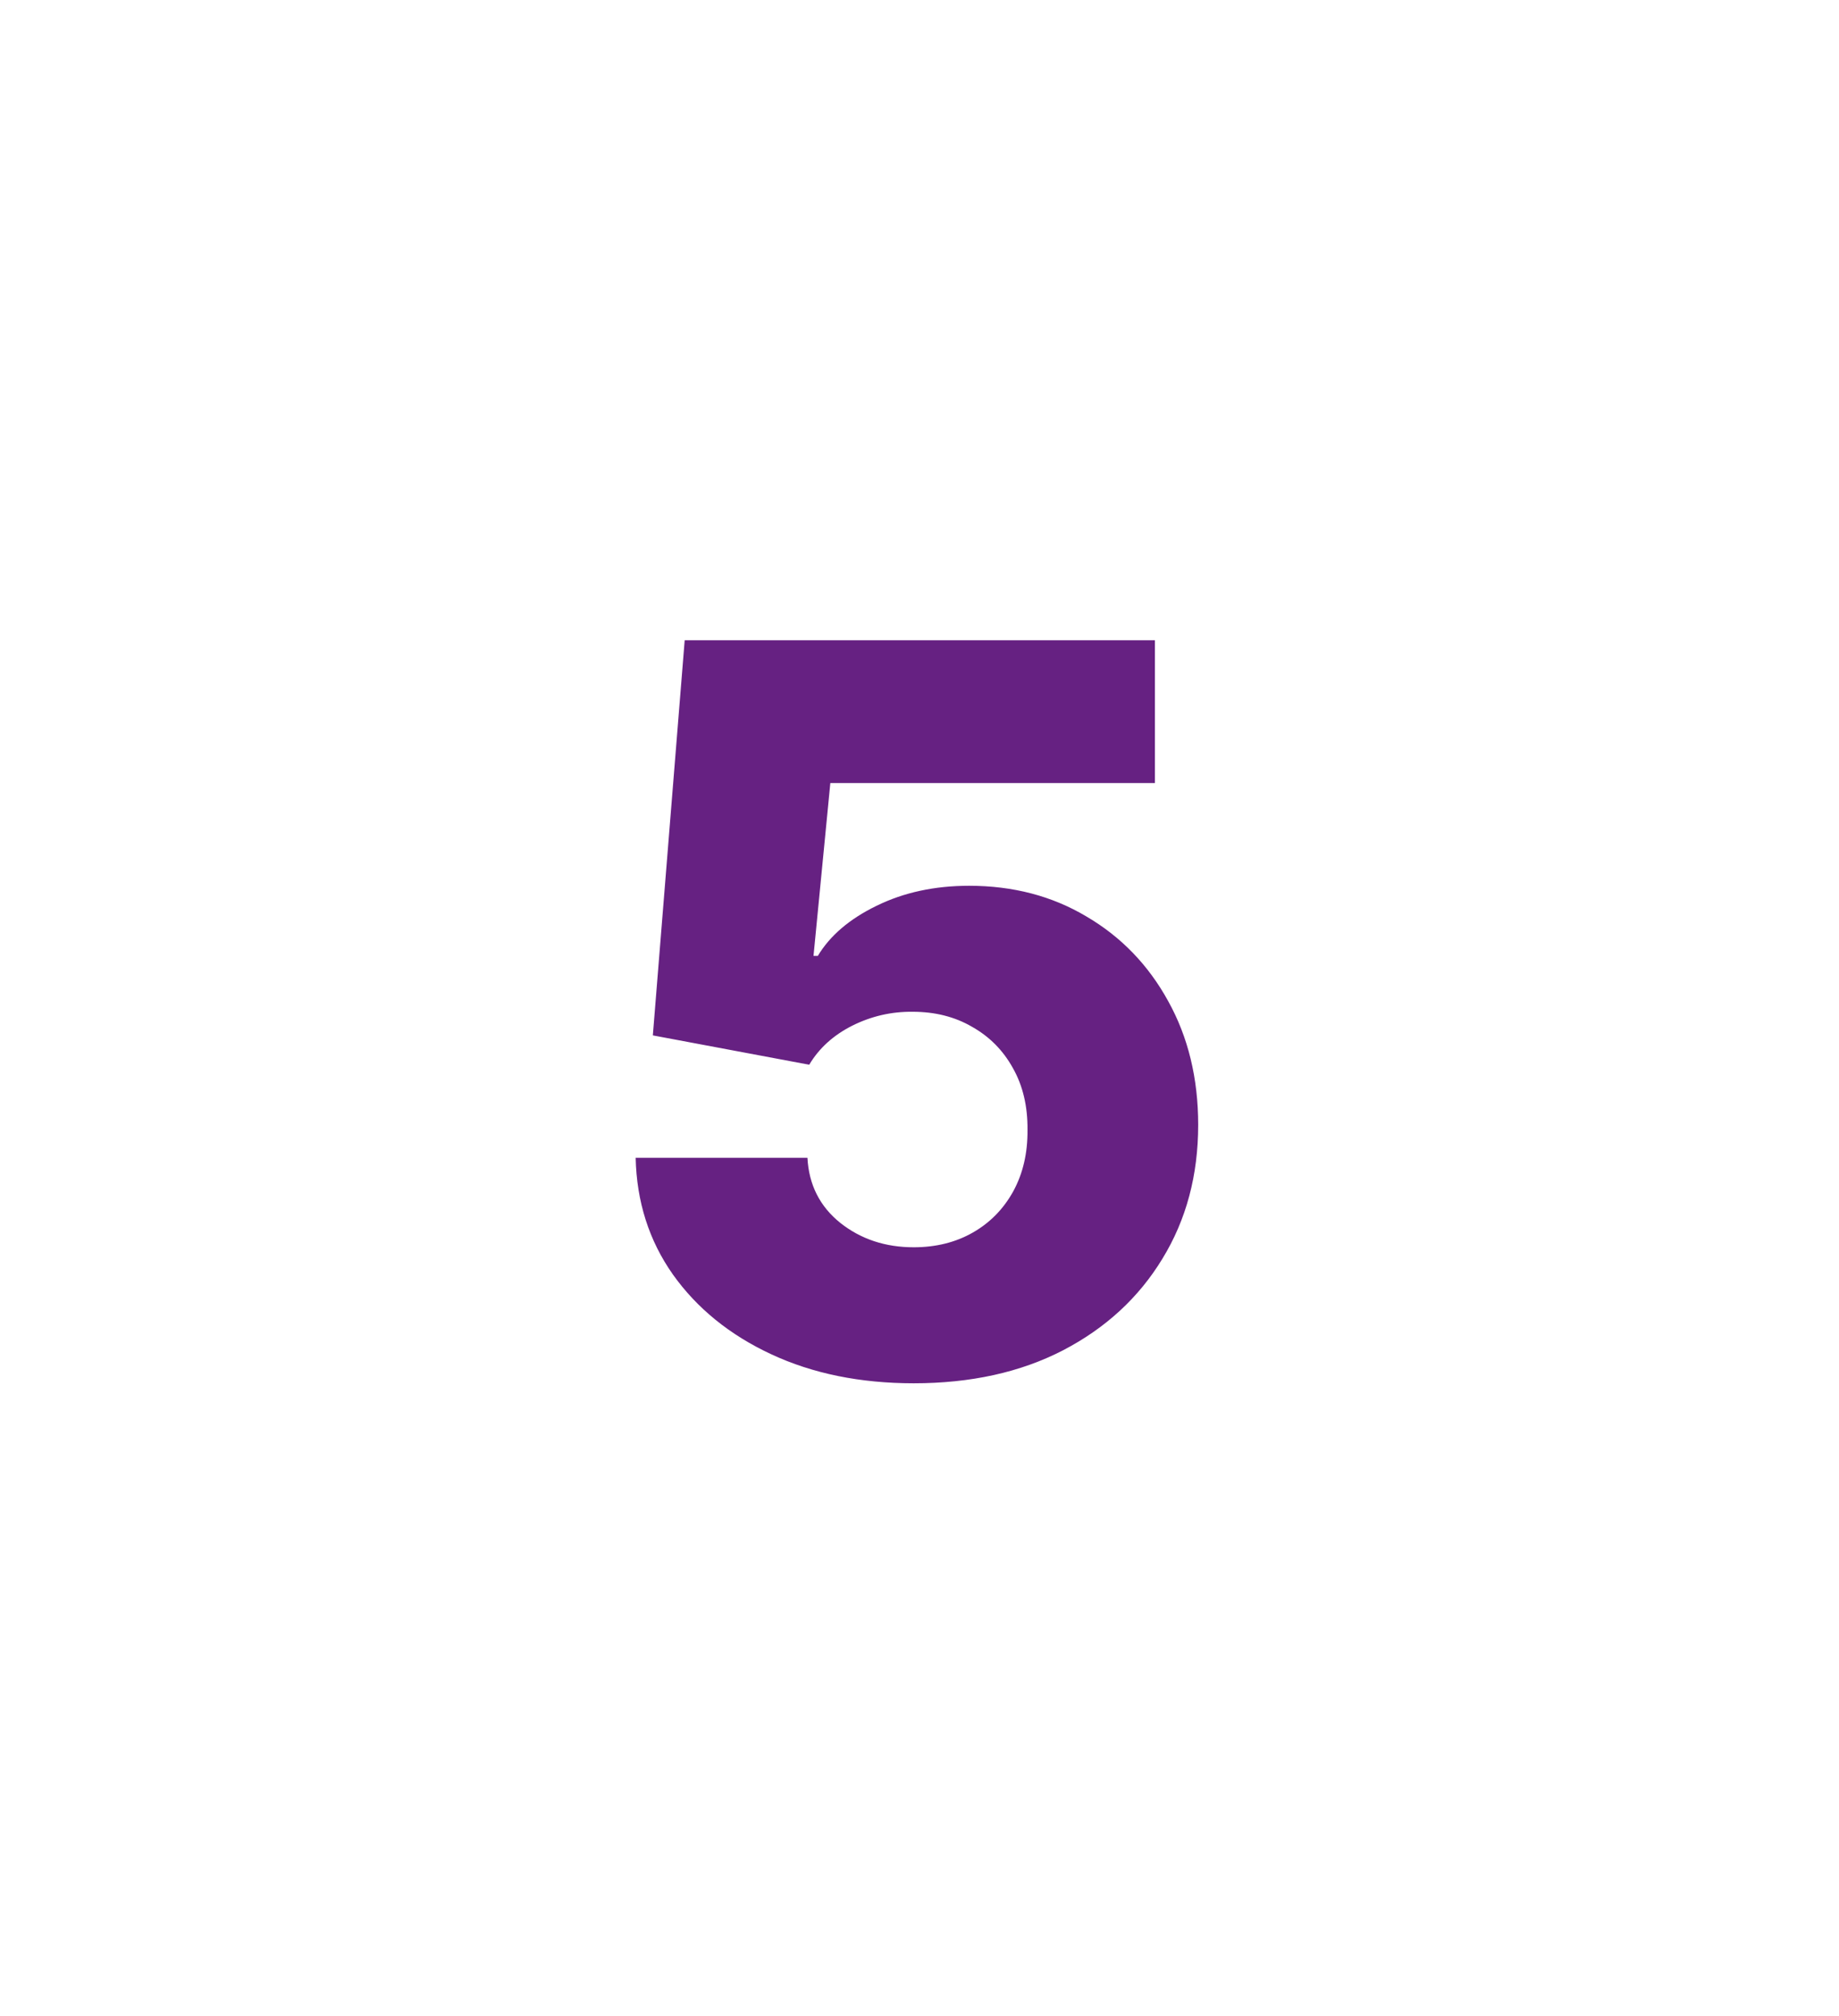 <?xml version="1.0" encoding="UTF-8" standalone="no"?>
<!DOCTYPE svg PUBLIC "-//W3C//DTD SVG 1.1//EN" "http://www.w3.org/Graphics/SVG/1.1/DTD/svg11.dtd">
<svg width="100%" height="100%" viewBox="0 0 146 160" version="1.1" xmlns="http://www.w3.org/2000/svg" xmlns:xlink="http://www.w3.org/1999/xlink" xml:space="preserve" xmlns:serif="http://www.serif.com/" style="fill-rule:evenodd;clip-rule:evenodd;stroke-linejoin:round;stroke-miterlimit:2;">
    <g>
        <path d="M72.54,109.795C68.298,109.795 64.529,109.028 61.233,107.494C57.938,105.96 55.334,103.848 53.421,101.159C51.527,98.47 50.542,95.383 50.466,91.898L64.103,91.898C64.216,94.038 65.087,95.761 66.716,97.068C68.345,98.356 70.286,99 72.54,99C74.301,99 75.864,98.612 77.228,97.835C78.591,97.059 79.661,95.97 80.438,94.568C81.214,93.148 81.593,91.519 81.574,89.682C81.593,87.807 81.205,86.169 80.409,84.767C79.633,83.366 78.553,82.277 77.171,81.5C75.807,80.705 74.235,80.307 72.455,80.307C70.769,80.288 69.169,80.657 67.654,81.415C66.158,82.172 65.021,83.205 64.245,84.511L51.83,82.182L54.358,50.818L91.688,50.818L91.688,62.153L65.921,62.153L64.585,75.875L64.926,75.875C65.892,74.265 67.445,72.939 69.586,71.898C71.745,70.837 74.197,70.307 76.944,70.307C80.428,70.307 83.534,71.121 86.262,72.75C89.008,74.36 91.167,76.595 92.739,79.455C94.33,82.314 95.125,85.591 95.125,89.284C95.125,93.28 94.178,96.822 92.284,99.909C90.409,102.996 87.777,105.42 84.387,107.182C81.016,108.924 77.067,109.795 72.54,109.795Z" style="fill:rgb(102,33,130);fill-rule:nonzero;"/>
    </g>
</svg>
